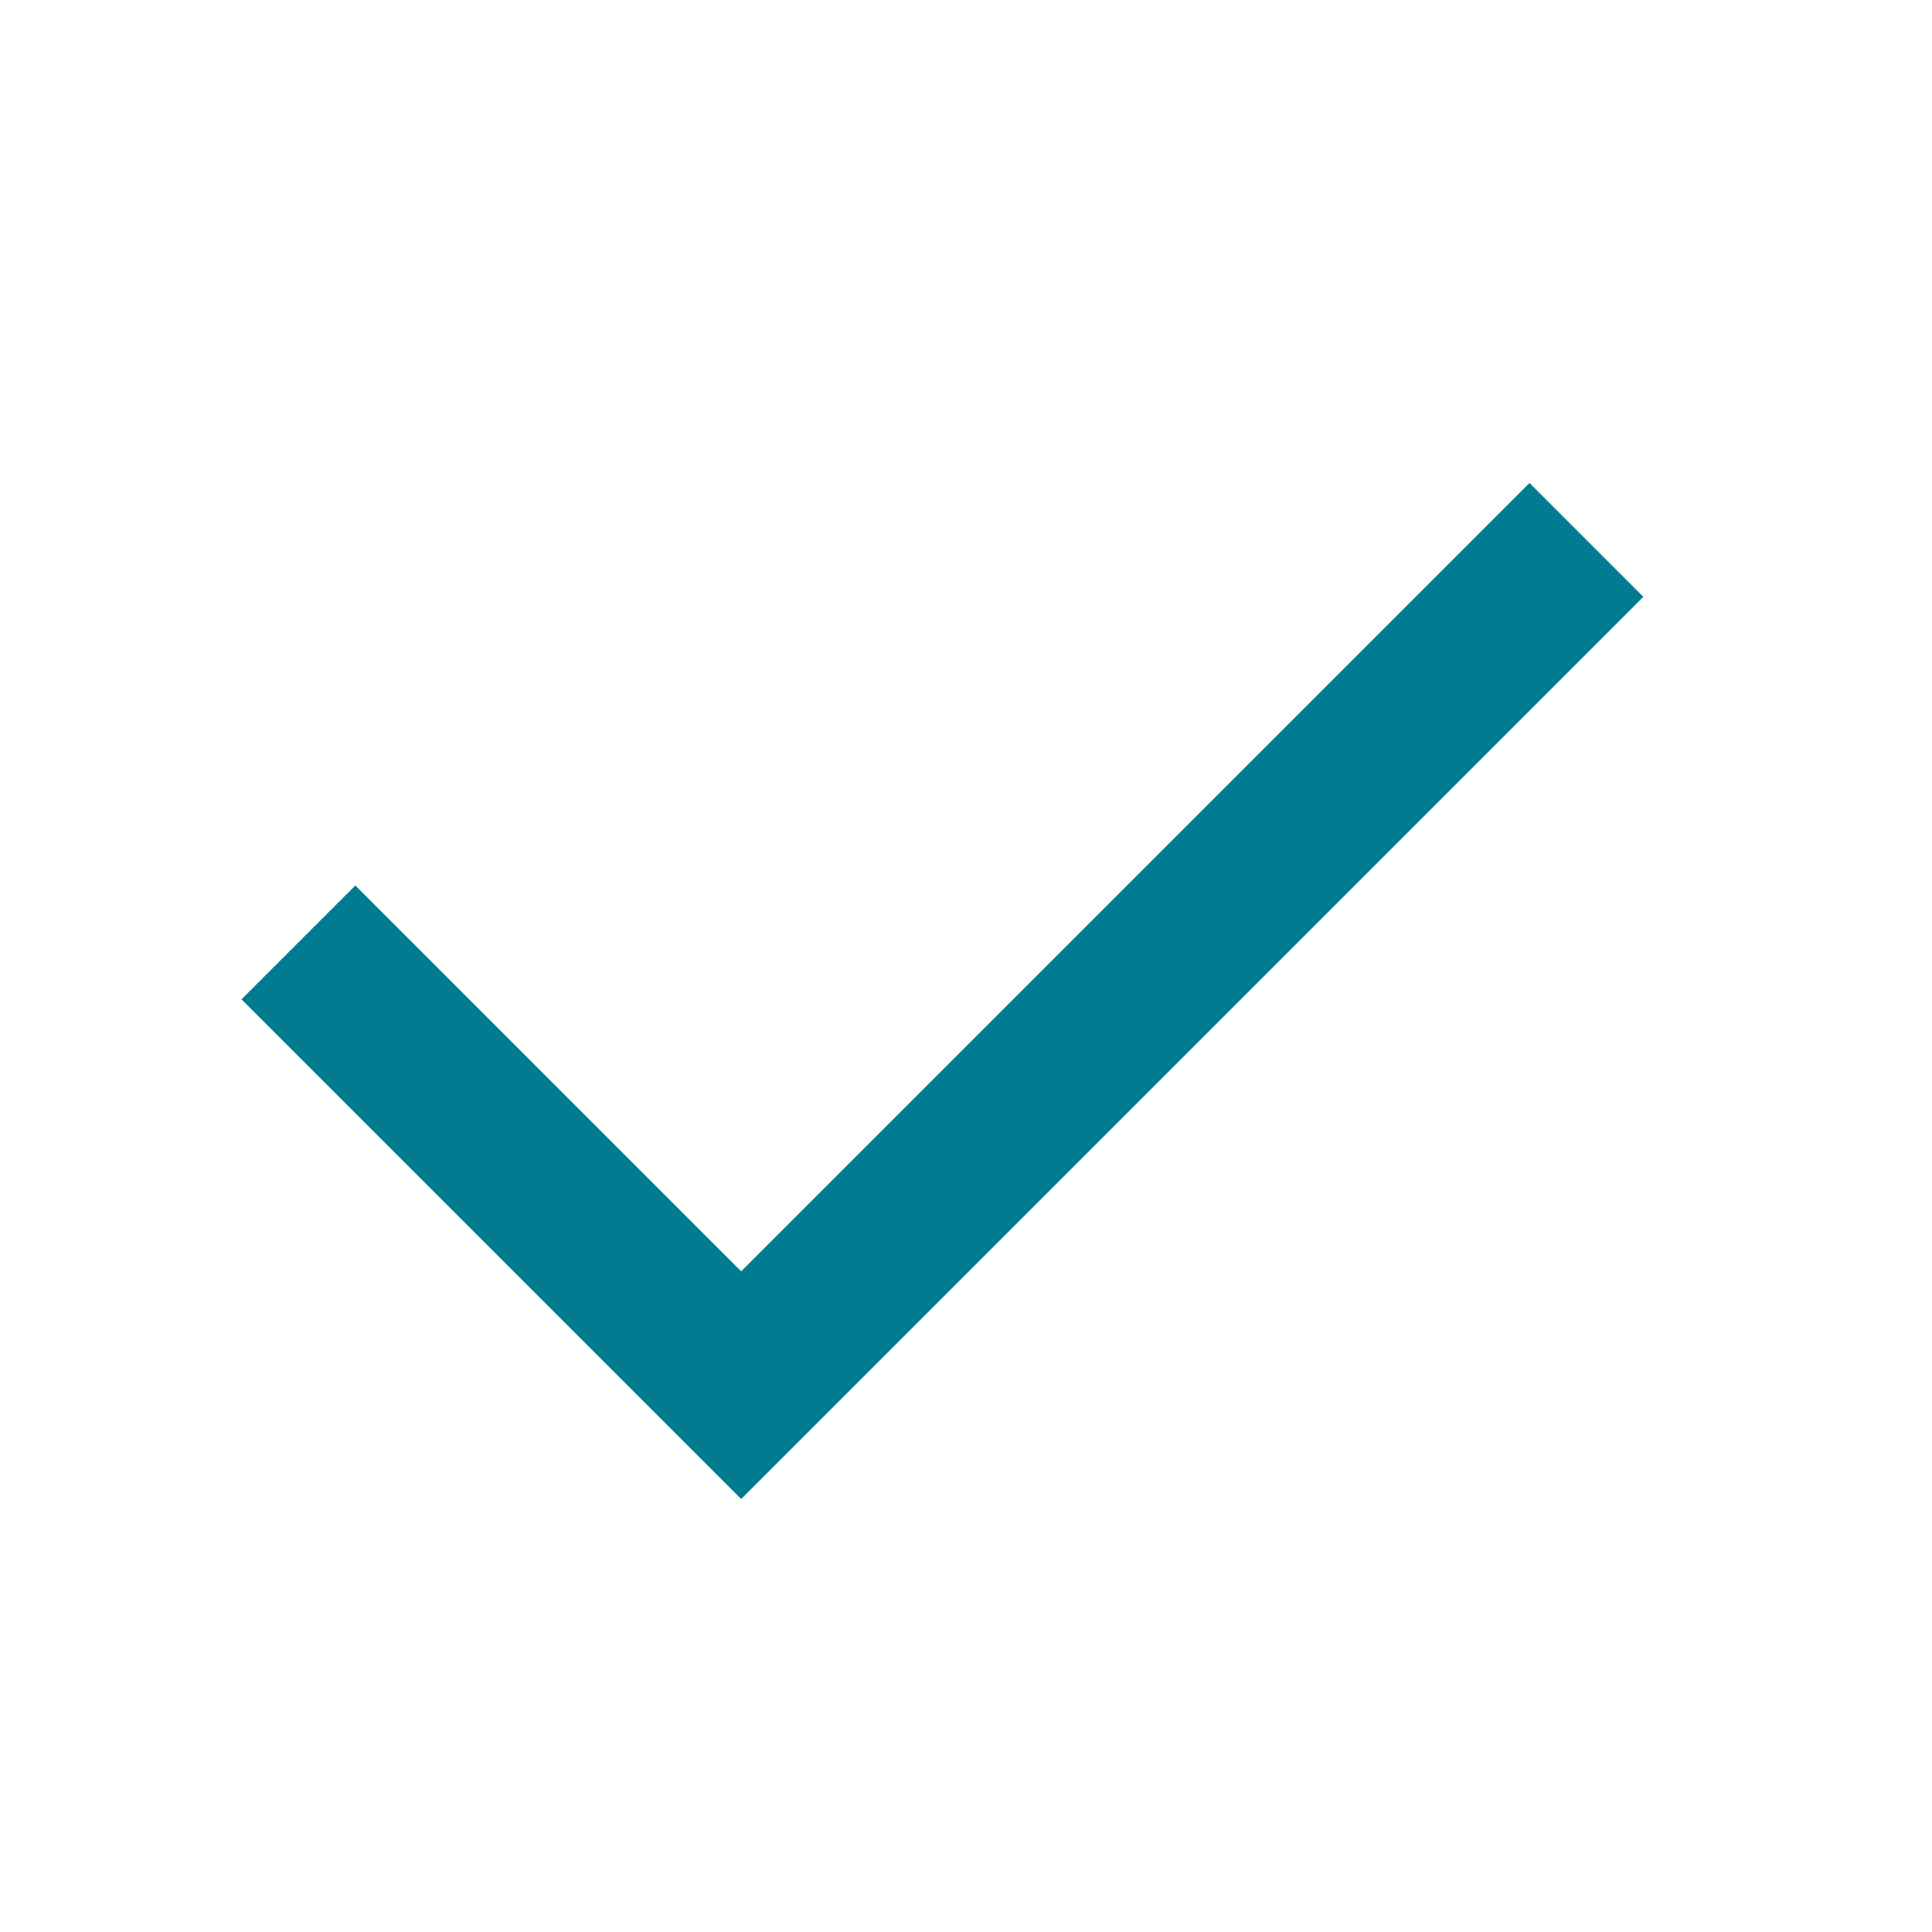 <svg width="24" height="24" viewBox="0 0 24 24" fill="none" xmlns="http://www.w3.org/2000/svg">
<path fill-rule="evenodd" clip-rule="evenodd" d="M20.414 7.414L9.207 18.621L3 12.414L4.414 11L9.207 15.793L19 6L20.414 7.414Z" fill="#007B8F"/>
</svg>
